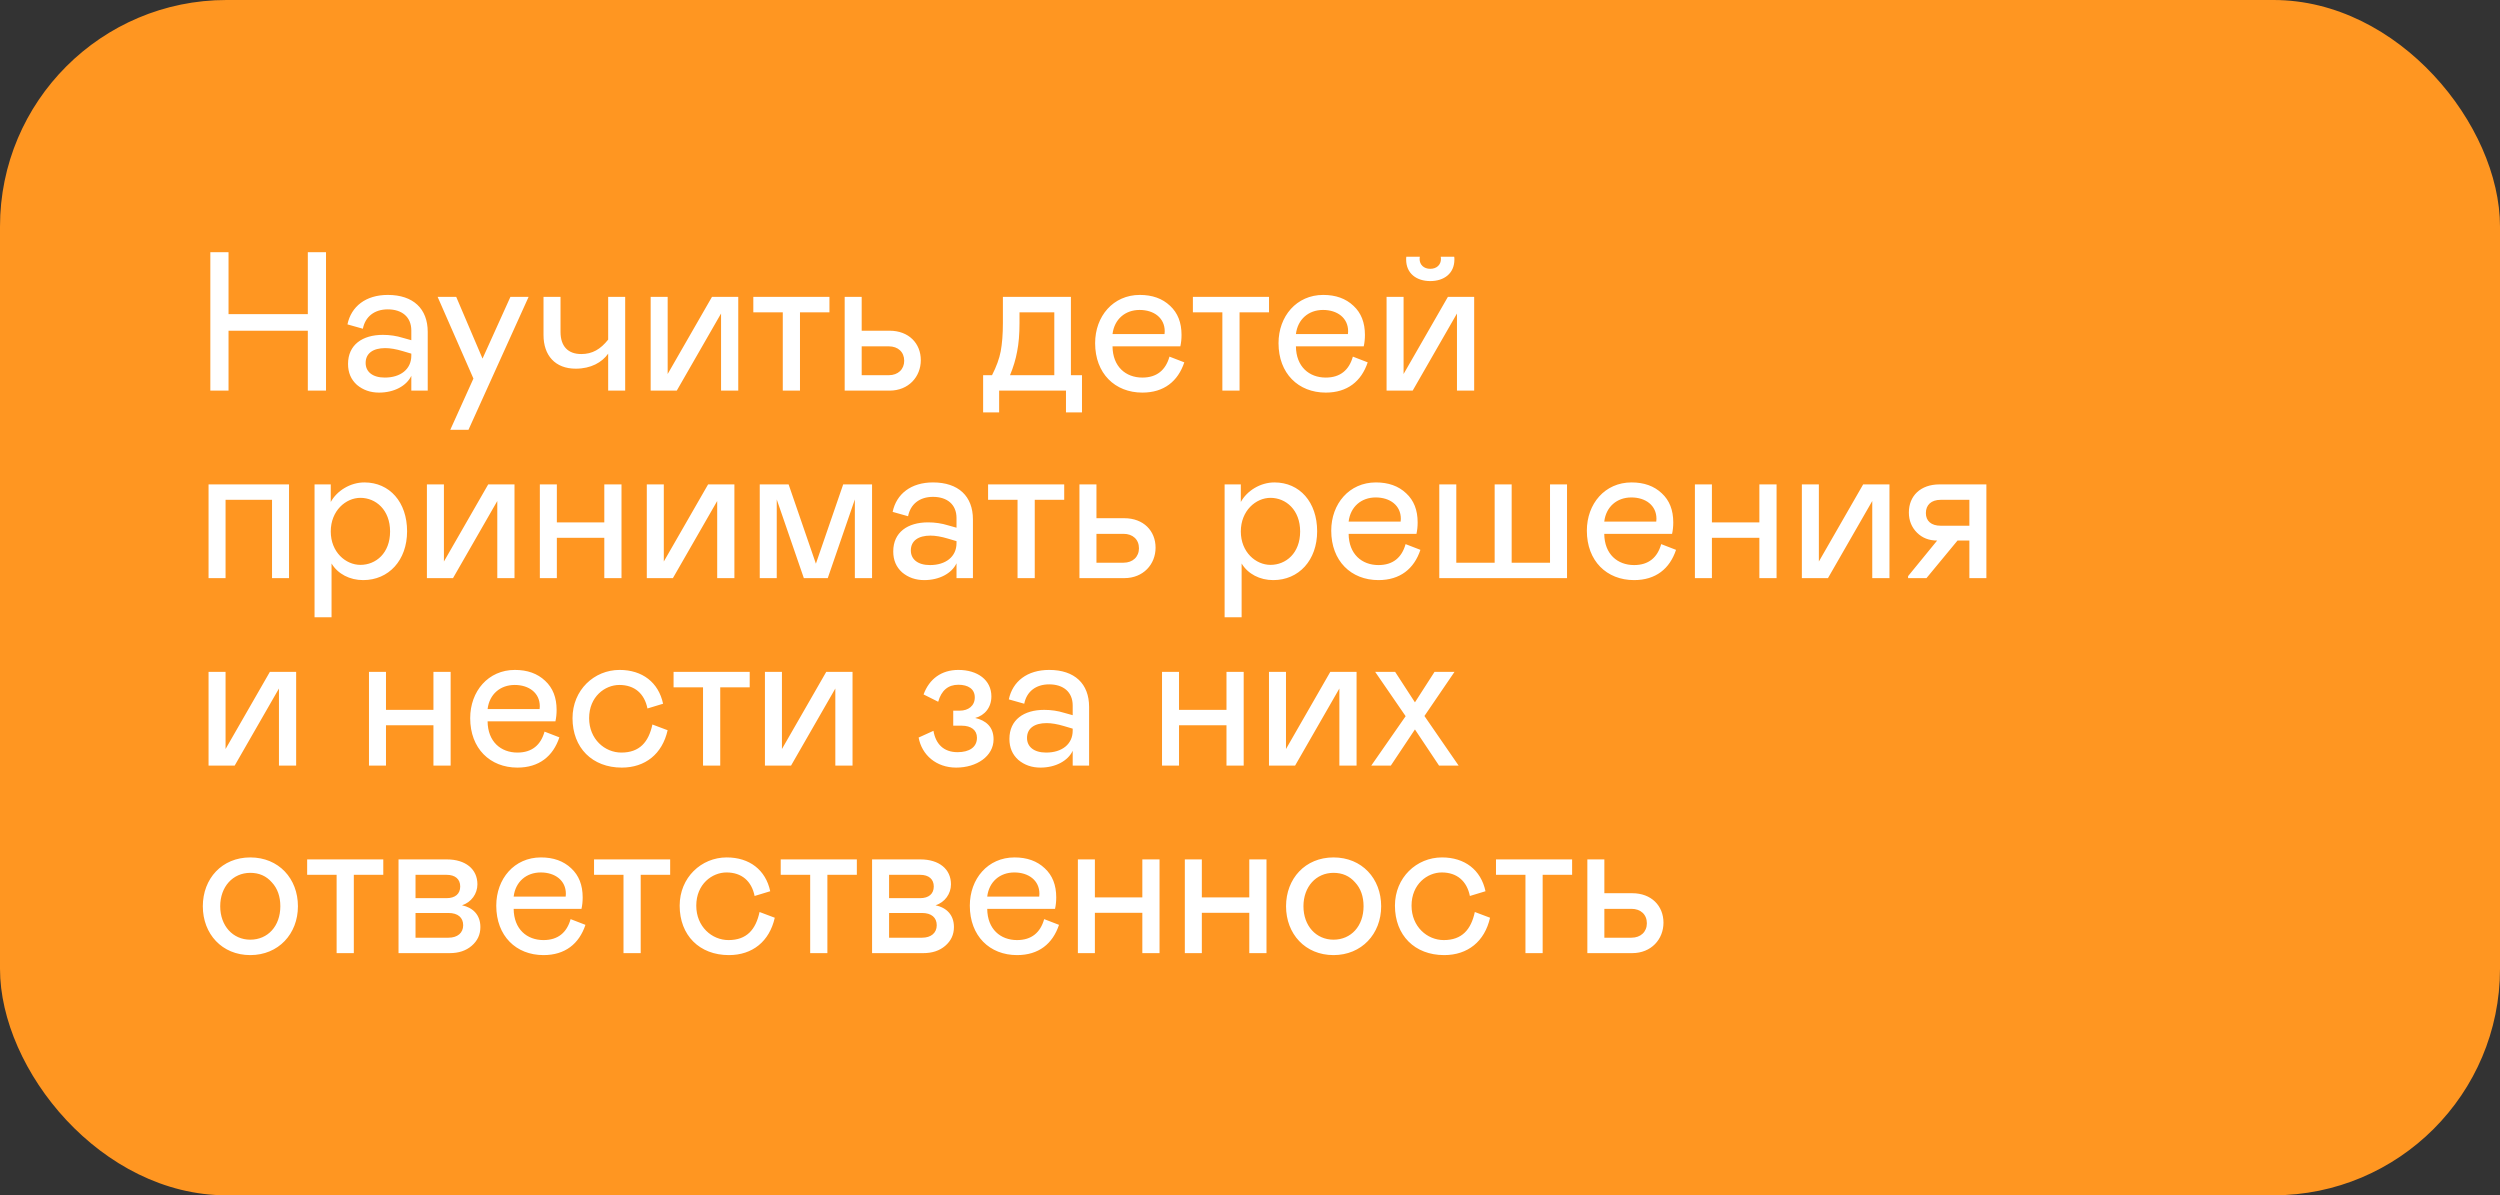 <?xml version="1.0" encoding="UTF-8"?> <svg xmlns="http://www.w3.org/2000/svg" width="320" height="153" viewBox="0 0 320 153" fill="none"><rect x="0" y="0" width="320" height="153" fill="#333333" stroke="none"/> <rect width="320" height="153" rx="29" fill="#FF9621"></rect> <path d="M39.401 42.331V50H41.729V32.283H39.401V40.205H29.252V32.283H26.923V50H29.252V42.331H39.401ZM44.549 46.583C44.549 47.697 44.929 48.583 45.688 49.266C46.473 49.924 47.409 50.253 48.523 50.253C50.447 50.253 52.041 49.393 52.649 48.102V50H54.749V42.483C54.749 39.522 52.902 37.75 49.637 37.75C46.827 37.75 44.954 39.218 44.474 41.521L46.448 42.078C46.751 40.534 47.916 39.598 49.637 39.598C51.434 39.598 52.649 40.559 52.649 42.306V43.546L51.56 43.242C50.75 42.989 49.89 42.863 49.004 42.863C46.397 42.863 44.549 44.128 44.549 46.583ZM52.649 45.52C52.649 47.267 51.257 48.33 49.257 48.33C47.663 48.33 46.802 47.57 46.802 46.457C46.802 45.216 47.764 44.558 49.308 44.558C49.94 44.558 50.7 44.685 51.535 44.938L52.649 45.267V45.52ZM65.332 38.003L61.763 45.9L58.397 38.003H56.018L60.599 48.456L57.638 55.011H59.966L67.66 38.003H65.332ZM77.846 43.47C76.859 44.71 75.822 45.318 74.404 45.318C72.708 45.318 71.747 44.331 71.747 42.483V38.003H69.57V42.888C69.57 45.495 71.063 47.191 73.695 47.191C75.644 47.191 77.062 46.381 77.846 45.267V50H80.023V38.003H77.846V43.47ZM83.285 50H86.626L92.295 40.129V50H94.497V38.003H91.131L85.461 47.874V38.003H83.285V50ZM100.196 50H102.398V39.977H106.169V38.003H96.425V39.977H100.196V50ZM108.119 50H113.865C116.294 50 117.864 48.228 117.864 46.102C117.864 43.951 116.32 42.331 113.865 42.331H110.296V38.003H108.119V50ZM110.296 48.026V44.331H113.763C114.953 44.331 115.738 45.065 115.738 46.178C115.738 47.267 114.953 48.026 113.763 48.026H110.296ZM125.84 52.784H127.89V50H136.445V52.784H138.495V48.026H137.077V38.003H128.371V41.344C128.371 42.787 128.27 44.002 128.092 44.963C127.915 45.9 127.536 46.938 126.979 48.026H125.84V52.784ZM129.282 48.026C129.712 46.988 130.016 45.976 130.193 44.989C130.396 43.976 130.497 42.761 130.497 41.344V39.977H134.951V48.026H129.282ZM149.692 45.647C149.211 47.368 148.072 48.33 146.225 48.33C144.099 48.33 142.428 46.938 142.403 44.331H151.084C151.185 43.875 151.236 43.394 151.236 42.863C151.236 41.293 150.755 40.053 149.768 39.142C148.781 38.206 147.49 37.75 145.896 37.75C142.479 37.75 140.176 40.483 140.176 43.926C140.176 47.798 142.707 50.253 146.225 50.253C148.983 50.253 150.78 48.81 151.59 46.381L149.692 45.647ZM142.403 42.761C142.631 40.863 144.023 39.673 145.87 39.673C147.693 39.673 149.085 40.686 149.085 42.407L149.059 42.761H142.403ZM156.462 50H158.663V39.977H162.435V38.003H152.69V39.977H156.462V50ZM173.167 45.647C172.686 47.368 171.547 48.33 169.7 48.33C167.574 48.33 165.903 46.938 165.878 44.331H174.559C174.66 43.875 174.711 43.394 174.711 42.863C174.711 41.293 174.23 40.053 173.243 39.142C172.256 38.206 170.965 37.75 169.371 37.75C165.954 37.75 163.651 40.483 163.651 43.926C163.651 47.798 166.182 50.253 169.7 50.253C172.458 50.253 174.255 48.81 175.065 46.381L173.167 45.647ZM165.878 42.761C166.106 40.863 167.498 39.673 169.345 39.673C171.168 39.673 172.56 40.686 172.56 42.407L172.534 42.761H165.878ZM177.481 50H180.822L186.492 40.129V50H188.694V38.003H185.328L179.658 47.874V38.003H177.481V50ZM186.163 33.219C186.163 33.068 186.163 32.941 186.137 32.865H184.416L184.442 33.144C184.442 33.877 183.91 34.409 183.075 34.409C182.24 34.409 181.708 33.877 181.708 33.144L181.734 32.865H180.012C179.987 32.941 179.987 33.068 179.987 33.219C179.987 35.017 181.329 35.978 183.075 35.978C184.821 35.978 186.163 35.017 186.163 33.219ZM26.695 74H28.872V63.977H34.82V74H36.996V62.003H26.695V74ZM40.262 62.003V79.011H42.438V72.127C43.248 73.469 44.767 74.253 46.488 74.253C49.753 74.253 52.107 71.722 52.107 68.001C52.107 64.281 49.88 61.75 46.64 61.75C44.843 61.75 43.122 62.813 42.337 64.256V62.003H40.262ZM46.134 72.304C44.261 72.304 42.337 70.684 42.337 68.027C42.337 65.369 44.261 63.724 46.134 63.724C48.108 63.724 49.93 65.268 49.93 68.027C49.93 70.811 48.108 72.304 46.134 72.304ZM54.644 74H57.985L63.654 64.129V74H65.856V62.003H62.49L56.821 71.874V62.003H54.644V74ZM71.277 62.003H69.1V74H71.277V68.837H77.351V74H79.553V62.003H77.351V66.863H71.277V62.003ZM82.79 74H86.131L91.801 64.129V74H94.003V62.003H90.636L84.967 71.874V62.003H82.79V74ZM111.623 62.003H107.928L104.435 72.152L100.942 62.003H97.247V74H99.423V63.927L102.891 74H105.953L109.421 63.927V74H111.623V62.003ZM114.335 70.583C114.335 71.697 114.714 72.583 115.474 73.266C116.258 73.924 117.195 74.253 118.308 74.253C120.232 74.253 121.827 73.393 122.434 72.102V74H124.535V66.483C124.535 63.522 122.687 61.75 119.422 61.75C116.613 61.75 114.74 63.218 114.259 65.521L116.233 66.078C116.537 64.534 117.701 63.598 119.422 63.598C121.219 63.598 122.434 64.559 122.434 66.306V67.546L121.346 67.242C120.536 66.989 119.675 66.863 118.789 66.863C116.182 66.863 114.335 68.128 114.335 70.583ZM122.434 69.52C122.434 71.266 121.042 72.329 119.042 72.329C117.448 72.329 116.587 71.57 116.587 70.457C116.587 69.216 117.549 68.558 119.093 68.558C119.726 68.558 120.485 68.685 121.32 68.938L122.434 69.267V69.52ZM130.246 74H132.448V63.977H136.219V62.003H126.475V63.977H130.246V74ZM138.169 74H143.914C146.344 74 147.913 72.228 147.913 70.102C147.913 67.951 146.369 66.331 143.914 66.331H140.346V62.003H138.169V74ZM140.346 72.026V68.331H143.813C145.003 68.331 145.787 69.064 145.787 70.178C145.787 71.266 145.003 72.026 143.813 72.026H140.346ZM156.75 62.003V79.011H158.927V72.127C159.737 73.469 161.255 74.253 162.976 74.253C166.241 74.253 168.595 71.722 168.595 68.001C168.595 64.281 166.368 61.75 163.128 61.75C161.331 61.75 159.61 62.813 158.825 64.256V62.003H156.75ZM162.622 72.304C160.749 72.304 158.825 70.684 158.825 68.027C158.825 65.369 160.749 63.724 162.622 63.724C164.596 63.724 166.418 65.268 166.418 68.027C166.418 70.811 164.596 72.304 162.622 72.304ZM179.915 69.647C179.434 71.368 178.295 72.329 176.447 72.329C174.321 72.329 172.651 70.938 172.625 68.331H181.307C181.408 67.875 181.459 67.394 181.459 66.863C181.459 65.293 180.978 64.053 179.991 63.142C179.004 62.206 177.713 61.75 176.118 61.75C172.701 61.75 170.398 64.483 170.398 67.926C170.398 71.798 172.929 74.253 176.447 74.253C179.206 74.253 181.003 72.81 181.813 70.381L179.915 69.647ZM172.625 66.761C172.853 64.863 174.245 63.673 176.093 63.673C177.915 63.673 179.307 64.686 179.307 66.407L179.282 66.761H172.625ZM184.229 74H200.579V62.003H198.403V72.026H193.493V62.003H191.316V72.026H186.406V62.003H184.229V74ZM212.634 69.647C212.153 71.368 211.014 72.329 209.166 72.329C207.04 72.329 205.37 70.938 205.345 68.331H214.026C214.127 67.875 214.178 67.394 214.178 66.863C214.178 65.293 213.697 64.053 212.71 63.142C211.723 62.206 210.432 61.75 208.837 61.75C205.421 61.75 203.117 64.483 203.117 67.926C203.117 71.798 205.648 74.253 209.166 74.253C211.925 74.253 213.722 72.81 214.532 70.381L212.634 69.647ZM205.345 66.761C205.572 64.863 206.964 63.673 208.812 63.673C210.634 63.673 212.026 64.686 212.026 66.407L212.001 66.761H205.345ZM219.125 62.003H216.948V74H219.125V68.837H225.199V74H227.401V62.003H225.199V66.863H219.125V62.003ZM230.638 74H233.979L239.649 64.129V74H241.851V62.003H238.484L232.815 71.874V62.003H230.638V74ZM244.234 73.747V74H246.588L250.562 69.191H252.08V74H254.257V62.003H248.258C245.803 62.003 244.335 63.496 244.335 65.597C244.335 66.635 244.69 67.495 245.373 68.179C246.057 68.862 246.917 69.191 247.955 69.191L244.234 73.747ZM252.08 67.293H248.41C247.195 67.293 246.512 66.685 246.512 65.673C246.512 64.635 247.195 63.977 248.41 63.977H252.08V67.293ZM26.695 98H30.036L35.706 88.129V98H37.907V86.003H34.541L28.872 95.874V86.003H26.695V98ZM49.406 86.003H47.229V98H49.406V92.837H55.48V98H57.682V86.003H55.48V90.863H49.406V86.003ZM69.702 93.647C69.221 95.368 68.082 96.329 66.234 96.329C64.108 96.329 62.438 94.938 62.412 92.331H71.094C71.195 91.875 71.246 91.394 71.246 90.863C71.246 89.293 70.765 88.053 69.778 87.142C68.79 86.206 67.5 85.75 65.905 85.75C62.488 85.75 60.185 88.483 60.185 91.926C60.185 95.798 62.716 98.253 66.234 98.253C68.993 98.253 70.79 96.81 71.6 94.381L69.702 93.647ZM62.412 90.761C62.64 88.863 64.032 87.674 65.88 87.674C67.702 87.674 69.094 88.686 69.094 90.407L69.069 90.761H62.412ZM79.534 96.329C77.407 96.329 75.408 94.609 75.408 91.926C75.408 89.167 77.433 87.674 79.28 87.674C81.229 87.674 82.495 88.787 82.874 90.685L84.874 90.078C84.292 87.344 82.216 85.75 79.306 85.75C76.041 85.75 73.282 88.332 73.282 91.926C73.282 95.722 75.813 98.253 79.584 98.253C82.596 98.253 84.773 96.507 85.456 93.469L83.507 92.736C83.026 94.988 81.862 96.329 79.534 96.329ZM89.988 98H92.19V87.977H95.961V86.003H86.217V87.977H89.988V98ZM97.911 98H101.252L106.922 88.129V98H109.124V86.003H105.757L100.088 95.874V86.003H97.911V98ZM117.584 94.406C117.989 96.633 119.837 98.253 122.393 98.253C125.026 98.253 127.177 96.785 127.177 94.634C127.177 93.014 126.164 92.204 124.823 91.9C126.063 91.571 126.898 90.534 126.898 89.141C126.898 87.041 125.127 85.75 122.672 85.75C120.52 85.75 118.951 86.889 118.217 88.888L120.09 89.825C120.495 88.382 121.356 87.648 122.672 87.648C123.912 87.648 124.772 88.18 124.772 89.268C124.772 90.356 123.937 90.964 122.849 90.964H122.014V92.887H123.102C124.292 92.887 125.051 93.444 125.051 94.431C125.051 95.646 124.064 96.279 122.57 96.279C120.748 96.279 119.761 95.191 119.483 93.545L117.584 94.406ZM129.205 94.583C129.205 95.697 129.585 96.583 130.344 97.266C131.129 97.924 132.065 98.253 133.179 98.253C135.103 98.253 136.697 97.393 137.305 96.102V98H139.405V90.483C139.405 87.522 137.558 85.75 134.293 85.75C131.483 85.75 129.61 87.218 129.129 89.521L131.104 90.078C131.407 88.534 132.572 87.598 134.293 87.598C136.09 87.598 137.305 88.559 137.305 90.306V91.546L136.216 91.242C135.406 90.989 134.546 90.863 133.66 90.863C131.053 90.863 129.205 92.128 129.205 94.583ZM137.305 93.52C137.305 95.266 135.913 96.329 133.913 96.329C132.319 96.329 131.458 95.57 131.458 94.457C131.458 93.216 132.42 92.558 133.964 92.558C134.596 92.558 135.356 92.685 136.191 92.938L137.305 93.267V93.52ZM150.915 86.003H148.739V98H150.915V92.837H156.99V98H159.192V86.003H156.99V90.863H150.915V86.003ZM162.429 98H165.77L171.439 88.129V98H173.641V86.003H170.275L164.606 95.874V86.003H162.429V98ZM186.174 86.003H183.618L181.112 89.901L178.581 86.003H176.025L179.922 91.672L175.519 98H178.024L181.112 93.368L184.2 98H186.706L182.327 91.647L186.174 86.003ZM25.961 116.002C25.961 119.545 28.416 122.253 32.036 122.253C35.63 122.253 38.135 119.545 38.135 116.002C38.135 112.458 35.68 109.75 32.036 109.75C28.416 109.75 25.961 112.458 25.961 116.002ZM35.883 116.002C35.883 118.533 34.288 120.279 32.036 120.279C29.808 120.279 28.188 118.507 28.188 116.002C28.188 113.496 29.808 111.724 32.036 111.724C33.175 111.724 34.086 112.129 34.794 112.939C35.528 113.724 35.883 114.761 35.883 116.002ZM43.087 122H45.289V111.977H49.061V110.003H39.316V111.977H43.087V122ZM51.011 122H57.566C58.705 122 59.641 121.696 60.375 121.064C61.109 120.431 61.489 119.646 61.489 118.659C61.489 117.115 60.552 116.179 59.135 115.875C60.325 115.495 61.109 114.407 61.109 113.192C61.109 111.243 59.591 110.003 57.186 110.003H51.011V122ZM53.187 114.964V111.977H57.161C58.275 111.977 58.907 112.534 58.907 113.471C58.907 114.407 58.275 114.964 57.161 114.964H53.187ZM53.187 120.026V116.862H57.414C58.604 116.862 59.287 117.444 59.287 118.431C59.287 119.418 58.553 120.026 57.414 120.026H53.187ZM73.038 117.647C72.558 119.368 71.418 120.33 69.571 120.33C67.445 120.33 65.774 118.937 65.749 116.331H74.43C74.532 115.875 74.582 115.394 74.582 114.863C74.582 113.293 74.101 112.053 73.114 111.142C72.127 110.206 70.836 109.75 69.242 109.75C65.825 109.75 63.522 112.483 63.522 115.926C63.522 119.798 66.053 122.253 69.571 122.253C72.33 122.253 74.127 120.81 74.937 118.381L73.038 117.647ZM65.749 114.761C65.977 112.863 67.369 111.674 69.217 111.674C71.039 111.674 72.431 112.686 72.431 114.407L72.406 114.761H65.749ZM79.808 122H82.01V111.977H85.781V110.003H76.037V111.977H79.808V122ZM93.248 120.33C91.122 120.33 89.123 118.608 89.123 115.926C89.123 113.167 91.148 111.674 92.995 111.674C94.944 111.674 96.21 112.787 96.589 114.685L98.589 114.078C98.007 111.344 95.931 109.75 93.021 109.75C89.756 109.75 86.997 112.332 86.997 115.926C86.997 119.722 89.528 122.253 93.299 122.253C96.311 122.253 98.488 120.507 99.171 117.47L97.222 116.736C96.741 118.988 95.577 120.33 93.248 120.33ZM103.703 122H105.905V111.977H109.676V110.003H99.932V111.977H103.703V122ZM111.626 122H118.181C119.32 122 120.257 121.696 120.991 121.064C121.725 120.431 122.104 119.646 122.104 118.659C122.104 117.115 121.168 116.179 119.751 115.875C120.94 115.495 121.725 114.407 121.725 113.192C121.725 111.243 120.206 110.003 117.802 110.003H111.626V122ZM113.803 114.964V111.977H117.776C118.89 111.977 119.523 112.534 119.523 113.471C119.523 114.407 118.89 114.964 117.776 114.964H113.803ZM113.803 120.026V116.862H118.029C119.219 116.862 119.902 117.444 119.902 118.431C119.902 119.418 119.168 120.026 118.029 120.026H113.803ZM133.654 117.647C133.173 119.368 132.034 120.33 130.186 120.33C128.06 120.33 126.39 118.937 126.365 116.331H135.046C135.147 115.875 135.198 115.394 135.198 114.863C135.198 113.293 134.717 112.053 133.73 111.142C132.743 110.206 131.452 109.75 129.857 109.75C126.44 109.75 124.137 112.483 124.137 115.926C124.137 119.798 126.668 122.253 130.186 122.253C132.945 122.253 134.742 120.81 135.552 118.381L133.654 117.647ZM126.365 114.761C126.592 112.863 127.984 111.674 129.832 111.674C131.654 111.674 133.046 112.686 133.046 114.407L133.021 114.761H126.365ZM140.145 110.003H137.968V122H140.145V116.837H146.219V122H148.421V110.003H146.219V114.863H140.145V110.003ZM153.835 110.003H151.658V122H153.835V116.837H159.909V122H162.111V110.003H159.909V114.863H153.835V110.003ZM164.614 116.002C164.614 119.545 167.07 122.253 170.689 122.253C174.283 122.253 176.789 119.545 176.789 116.002C176.789 112.458 174.334 109.75 170.689 109.75C167.07 109.75 164.614 112.458 164.614 116.002ZM174.536 116.002C174.536 118.533 172.941 120.279 170.689 120.279C168.462 120.279 166.842 118.507 166.842 116.002C166.842 113.496 168.462 111.724 170.689 111.724C171.828 111.724 172.739 112.129 173.448 112.939C174.182 113.724 174.536 114.761 174.536 116.002ZM184.803 120.33C182.677 120.33 180.678 118.608 180.678 115.926C180.678 113.167 182.703 111.674 184.55 111.674C186.499 111.674 187.765 112.787 188.144 114.685L190.144 114.078C189.562 111.344 187.486 109.75 184.576 109.75C181.311 109.75 178.552 112.332 178.552 115.926C178.552 119.722 181.083 122.253 184.854 122.253C187.866 122.253 190.043 120.507 190.726 117.47L188.777 116.736C188.296 118.988 187.132 120.33 184.803 120.33ZM195.258 122H197.46V111.977H201.231V110.003H191.487V111.977H195.258V122ZM203.181 122H208.926C211.356 122 212.925 120.228 212.925 118.102C212.925 115.951 211.381 114.331 208.926 114.331H205.358V110.003H203.181V122ZM205.358 120.026V116.331H208.825C210.015 116.331 210.799 117.065 210.799 118.178C210.799 119.267 210.015 120.026 208.825 120.026H205.358Z" fill="white"></path> </svg> 